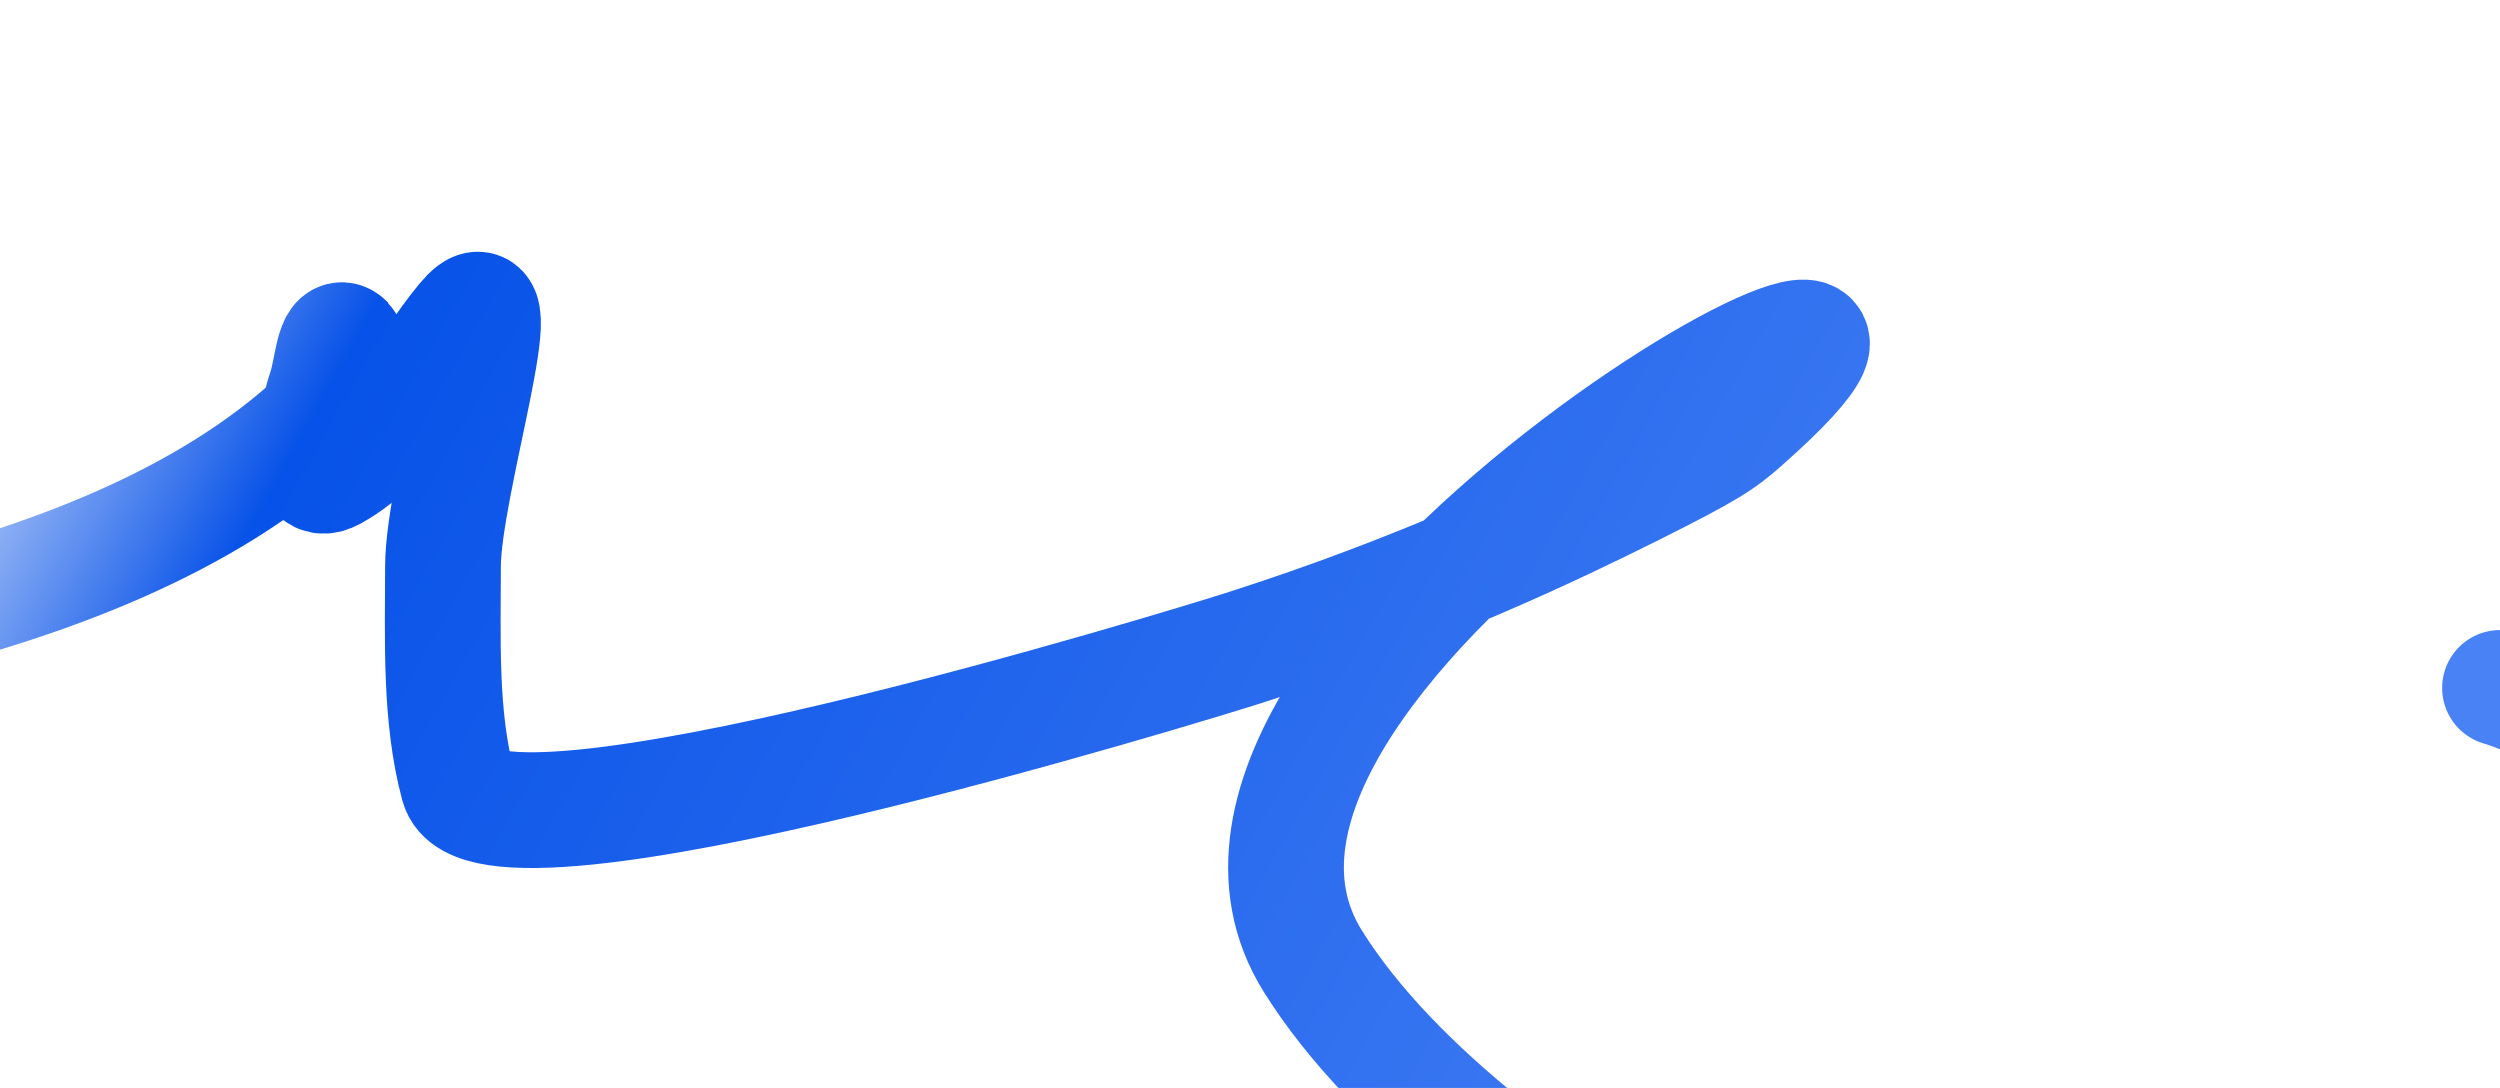 <svg width="1728" height="752" fill="none" xmlns="http://www.w3.org/2000/svg"><path d="M-71 427.149c102.23-25.557 212.467-65.13 290.602-137.649 15.631-14.507 20.778-51.601 19.771-52.639-8.758-9.023-9.82 19.294-14.236 31.82-3.057 8.671-20.827 72.344 4.986 58.104 41.127-22.688 62.208-70.962 90.636-105.177 36.378-43.784-14.548 113.226-14.572 170.15-.02 49.068-2.316 103.644 10.502 151.029 18.18 67.213 507.374-83.557 542.432-94.726 123.829-39.452 217.179-84.45 269.639-110.652 52.46-26.203 61.19-32.247 75.76-45.1C1431.36 92.235 771.935 447.32 907.425 664.358 1127.03 1016.13 2309.97 1360.1 2139.93 900.467 2059.74 683.695 1815.7 501.514 1728 475.5" stroke="url(#a)" stroke-width="80" stroke-linecap="round"/><defs><linearGradient id="a" x1="1401.25" y1="798.447" x2="34.587" y2="35.513" gradientUnits="userSpaceOnUse"><stop stop-color="#4982F4"/><stop offset=".82" stop-color="#0752E8"/><stop offset="1" stop-color="#0752E8" stop-opacity="0"/></linearGradient></defs></svg>